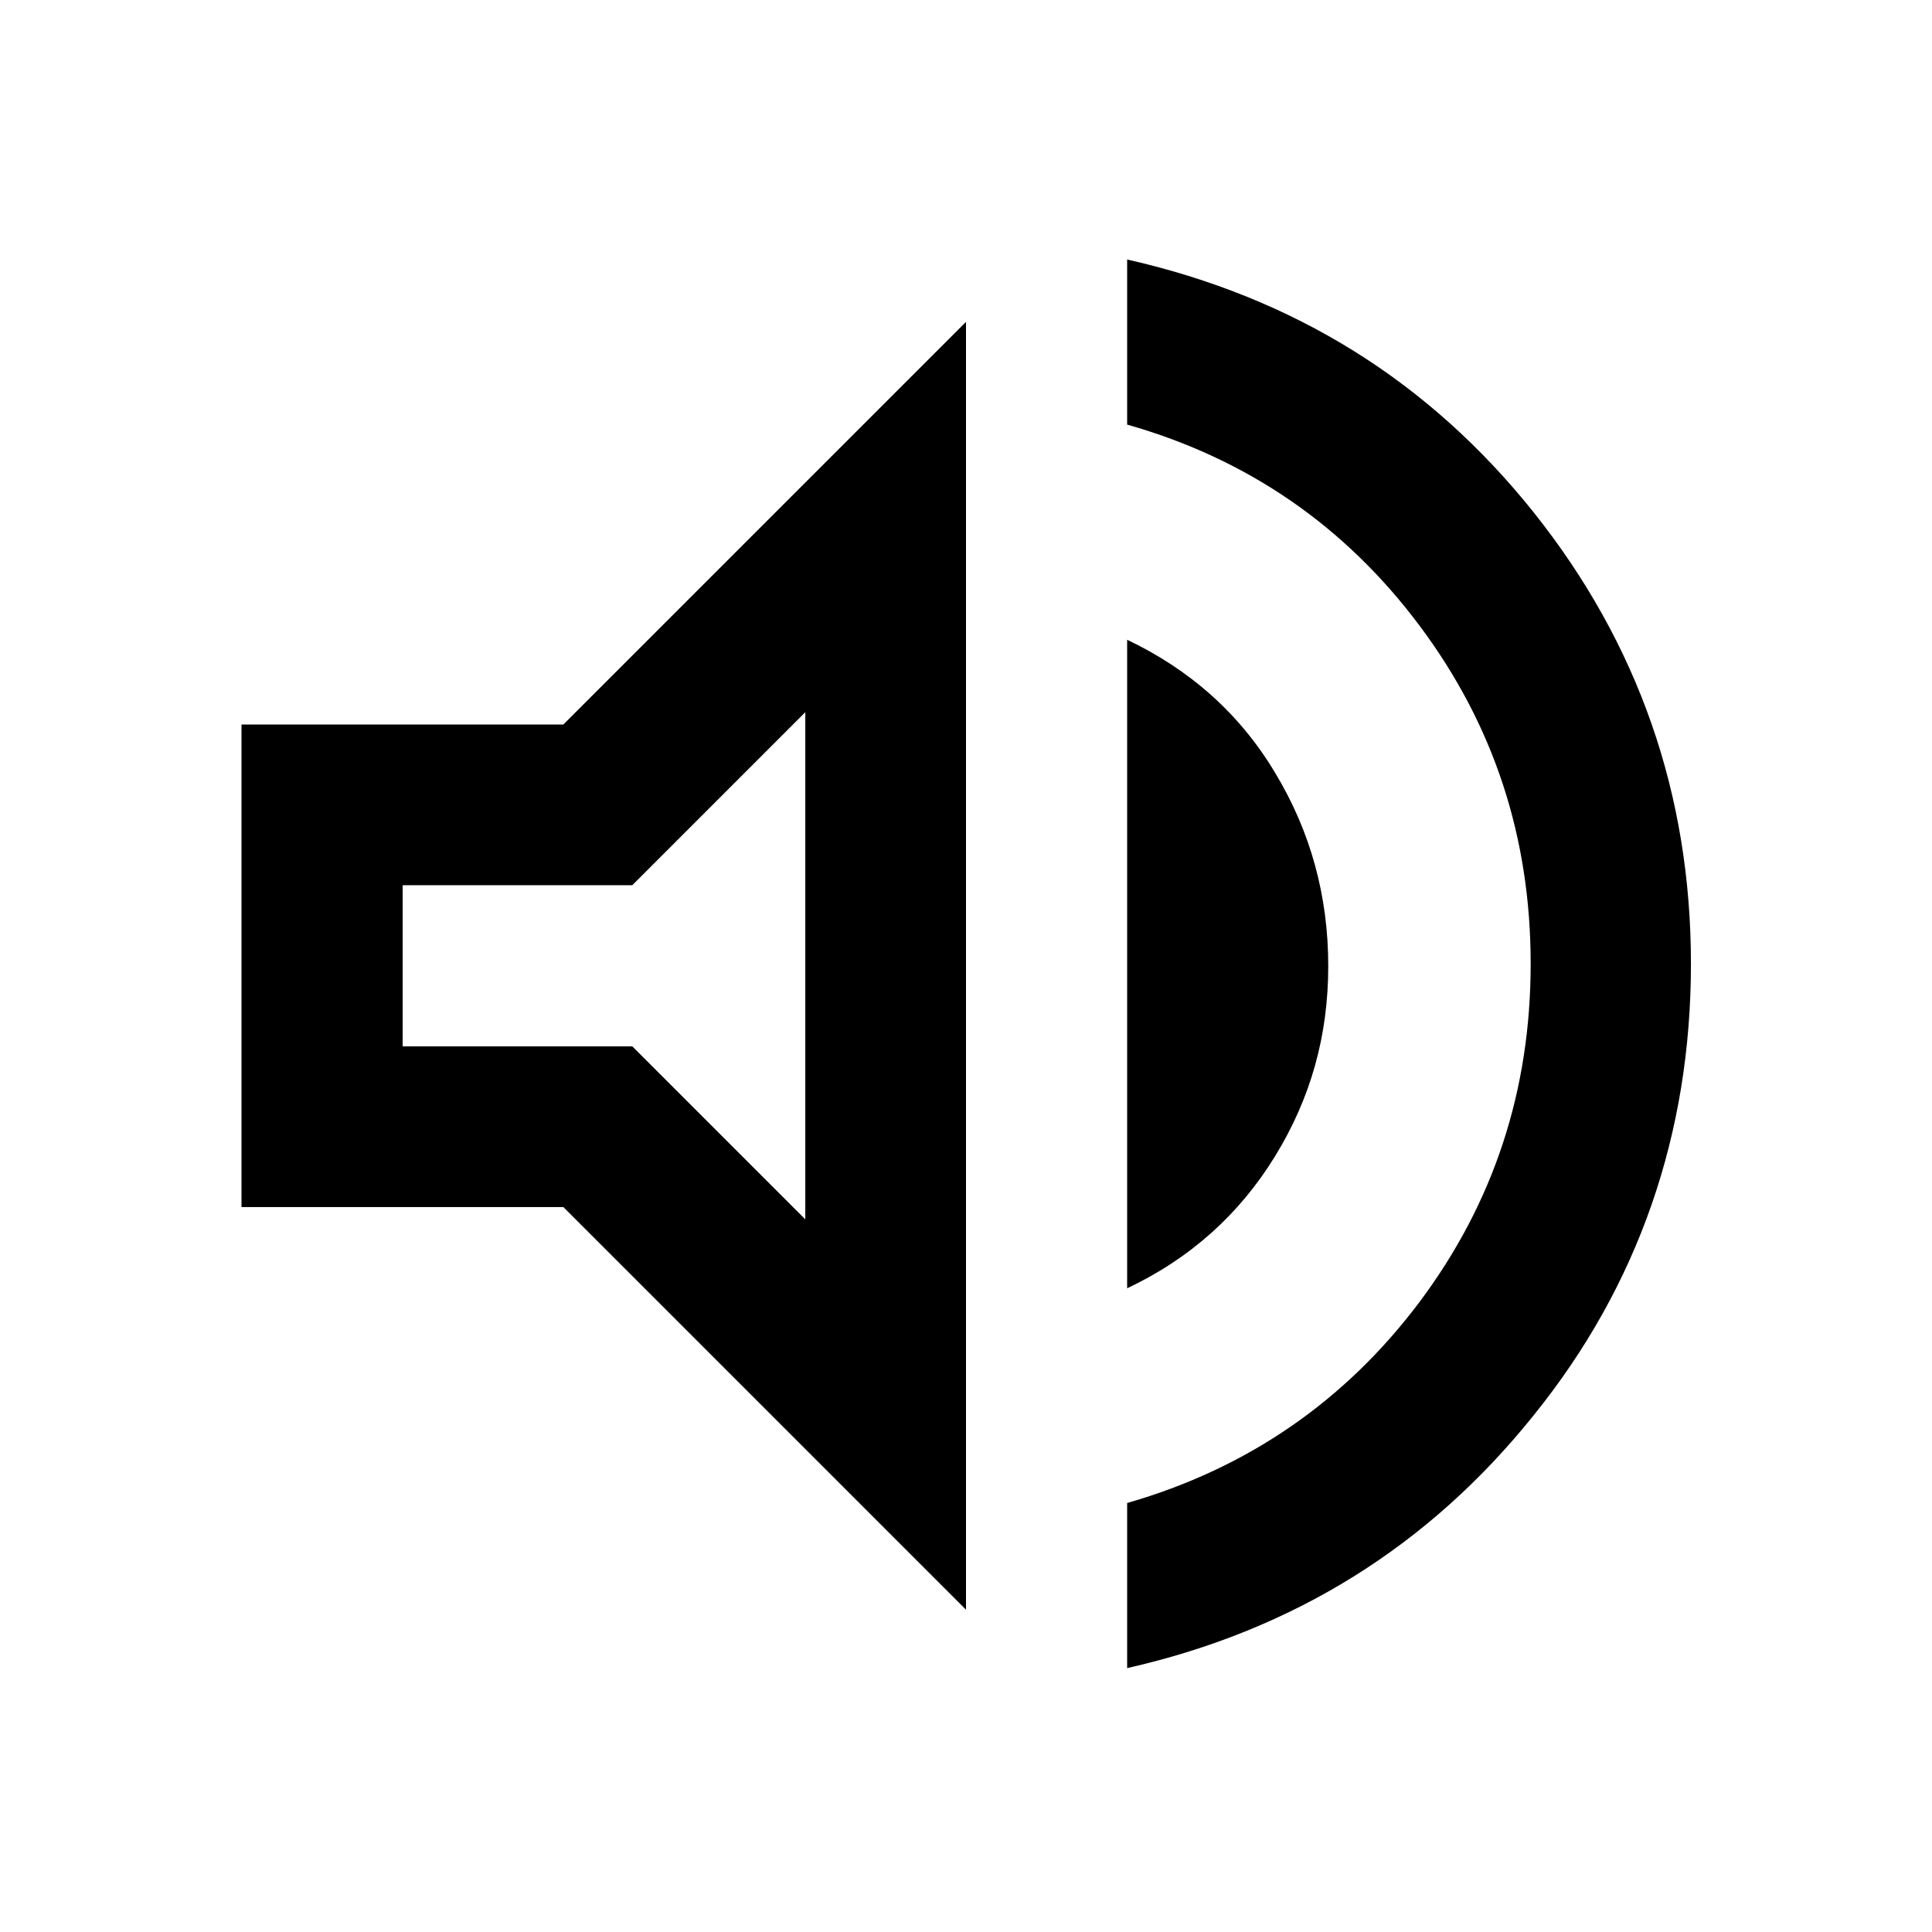 <?xml version="1.0" encoding="UTF-8"?><svg xmlns="http://www.w3.org/2000/svg" viewBox="0 0 44 44"><defs><style>.a{fill:none;}</style></defs><rect class="a" width="44" height="44"/><path d="M25.67,37.99v-3.76c2.75-.79,4.97-2.33,6.66-4.58,1.69-2.26,2.53-4.82,2.53-7.7s-.84-5.44-2.53-7.7c-1.69-2.26-3.91-3.8-6.66-4.58v-3.76c3.8,.86,6.87,2.77,9.26,5.76,2.38,2.99,3.58,6.42,3.58,10.28s-1.19,7.32-3.58,10.28c-2.38,2.97-5.46,4.9-9.26,5.76ZM5.5,27.5v-11h7.33L22,7.33v29.33l-9.17-9.17H5.5Zm20.17,1.83V14.57c1.43,.68,2.57,1.69,3.37,3.03,.81,1.34,1.21,2.81,1.21,4.4s-.4,3.01-1.21,4.33c-.81,1.32-1.93,2.33-3.37,3.01Zm-7.33-13.11l-3.94,3.94h-5.23v3.67h5.23l3.94,3.94v-11.55Z"/></svg>